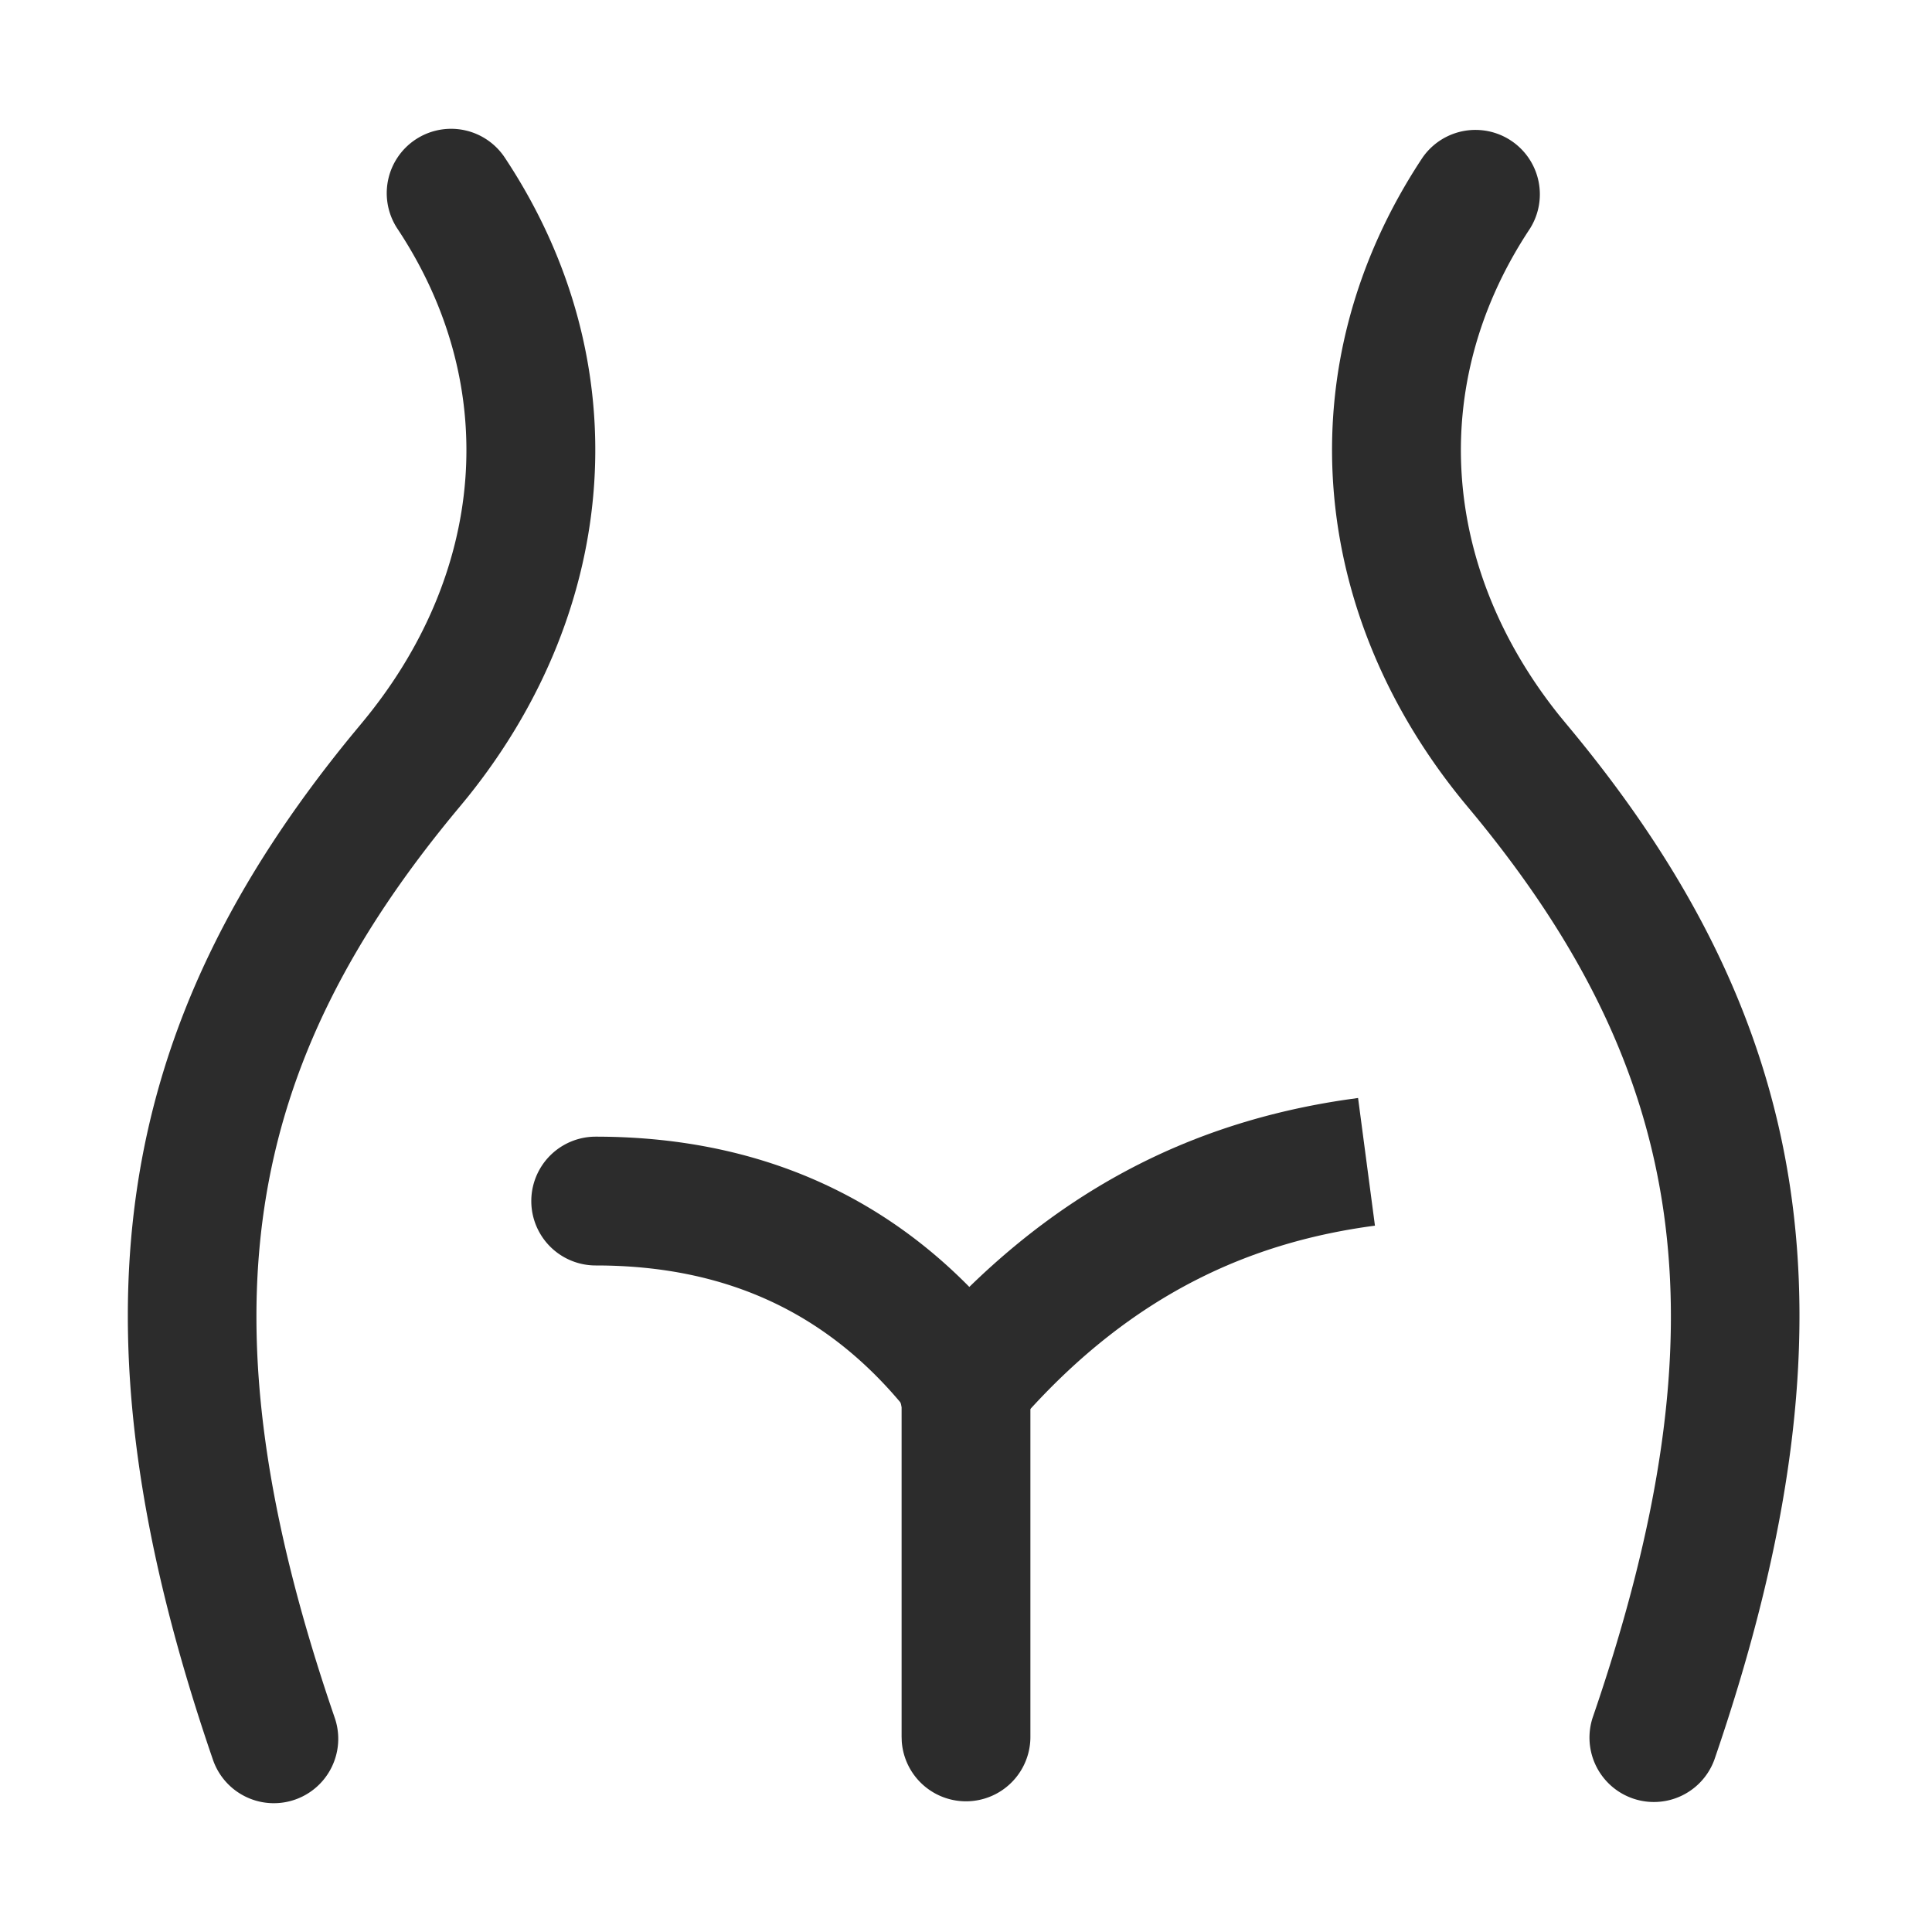 <svg t="1687349043085" class="icon" viewBox="0 0 1024 1024" version="1.1" xmlns="http://www.w3.org/2000/svg" p-id="9736" width="200" height="200"><path d="M220.245 73.95a34.133 34.133 0 0 1 47.309 9.591c71.936 108.459 60.979 238.558-19.627 338.859l-4.164 5.069c-114.33 136.738-139.947 268.8-66.338 483.038a34.133 34.133 0 1 1-64.563 22.187c-80.418-234.035-51.746-390.076 73.591-543.061l4.932-5.956c65.655-78.558 75.093-178.227 19.285-262.417a34.133 34.133 0 0 1 9.574-47.309zM512 699.733a34.133 34.133 0 0 1 34.048 31.573L546.133 733.867v186.573a34.133 34.133 0 0 1-68.181 2.56l-0.085-2.56V733.867a34.133 34.133 0 0 1 34.133-34.133z" fill="#2c2c2c" p-id="9737"></path><path d="M315.733 602.453c91.273 0 165.069 35.533 219.255 103.646a34.133 34.133 0 0 1-53.419 42.496C440.337 696.781 386.219 670.72 315.733 670.72a34.133 34.133 0 1 1 0-68.267zM753.971 83.541a34.133 34.133 0 0 1 56.883 37.717c-54.75 82.569-46.711 180.036 15.548 257.877l3.738 4.54c129.502 154.897 159.983 311.945 78.507 549.018a34.133 34.133 0 0 1-64.546-22.187c72.602-211.251 48.674-342.63-61.628-477.355l-4.71-5.683c-84.378-100.966-96.939-233.626-23.791-343.927z" fill="#2c2c2c" p-id="9738"></path><path d="M719.804 581.956l8.943 67.669c-64.973 8.602-127.488 35.499-185.429 100.284l-5.564 6.349a34.133 34.133 0 1 1-53.026-42.94l1.365-1.673c70.076-81.681 147.405-116.992 227.396-128.802l6.315-0.887z" fill="#2c2c2c" p-id="9739"></path></svg>